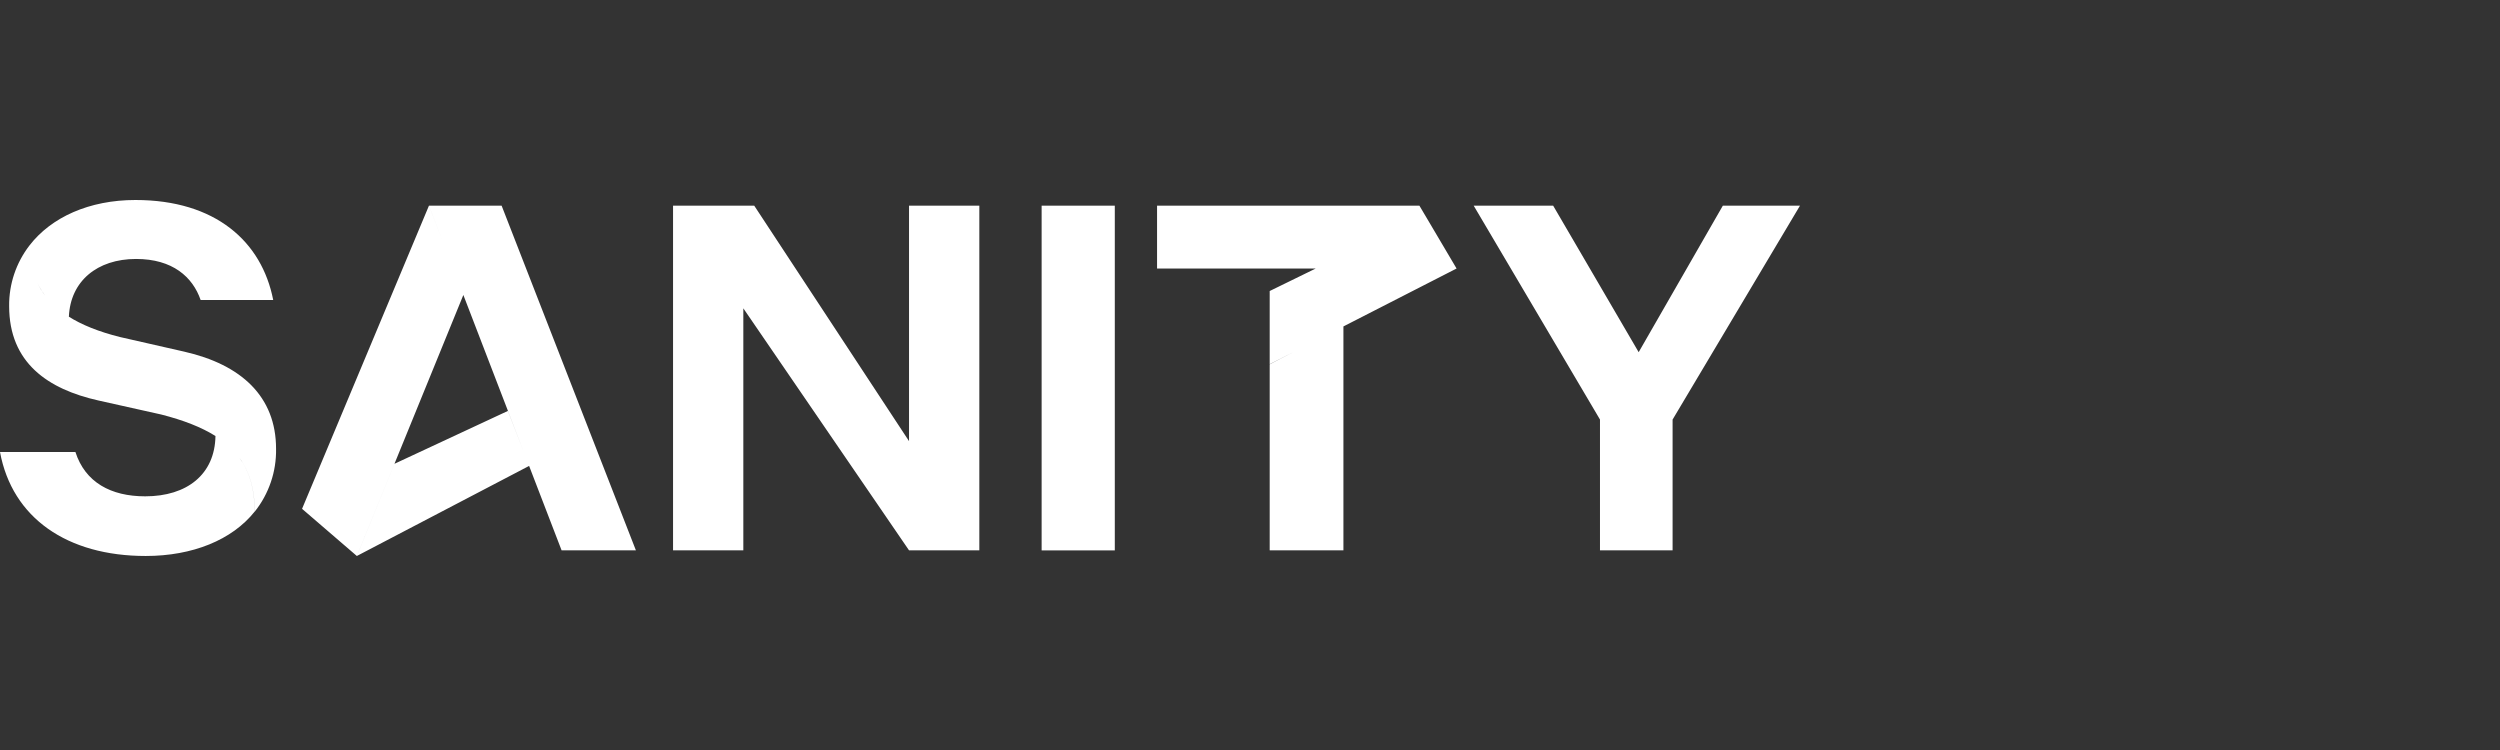 <svg width="250" height="75" viewBox="0 0 250 75" fill="none" xmlns="http://www.w3.org/2000/svg">
<rect x="0" y="0" width="250" height="75" fill="#333333" stroke="none"/>
<path fill-rule="evenodd" clip-rule="evenodd" d="M90.903 20.564V42.345L90.903 44.114L75.421 20.564H67.303L67.305 20.566V55.033H74.333V30.832L90.903 55.034H97.933V20.564H90.903ZM21.547 43.602C20.151 42.723 18.357 42.022 16.118 41.45L9.833 40.047C4.799 38.918 0.915 36.284 0.915 30.614C0.889 28.424 1.605 26.287 2.95 24.542C2.95 24.543 2.95 24.543 2.95 24.543C2.95 24.543 2.95 24.543 2.95 24.542C5.13 21.722 8.923 20 13.546 20C21.547 20 26.177 24.153 27.32 29.997H20.062C19.263 27.692 17.259 25.896 13.607 25.896C9.705 25.896 7.042 28.128 6.889 31.657L6.871 31.659C6.848 31.645 6.825 31.632 6.802 31.618C8.172 32.493 9.906 33.18 12.007 33.705L18.407 35.161C24.124 36.453 27.606 39.656 27.606 44.875C27.648 47.156 26.894 49.38 25.474 51.164C25.474 48.982 24.992 47.219 23.946 45.784C24.989 47.218 25.468 48.978 25.468 51.157C23.209 54.002 19.238 55.598 14.574 55.598C6.718 55.598 1.222 51.8 0 45.2H7.542C8.514 48.23 11.085 49.633 14.517 49.633C18.7 49.633 21.484 47.443 21.547 43.602ZM3.731 28.285C3.951 28.743 4.216 29.174 4.527 29.579C4.3 29.279 4.095 28.963 3.911 28.631C3.848 28.517 3.788 28.402 3.731 28.285ZM35.684 55.598L46.335 29.498L52.422 45.319L50.789 41.092L39.447 46.379L35.686 55.598L52.911 46.592L56.159 55.034H63.59L50.161 20.564H42.899L44.351 24.34L42.897 20.564L30.206 50.882L35.684 55.598ZM129.3 35.223L126.969 36.416V29.102L131.572 26.852H126.969H115.706V20.564H141.939L142.5 21.512L142.501 21.512L145.657 26.852L134.342 32.643V55.034H126.969V36.434L129.3 35.223ZM111.48 20.564H104.163V55.041H111.48V20.564ZM167.259 55.034V41.954H159.998V55.034H167.259ZM163.867 35.218L172.286 20.564H180L167.261 41.953H159.998L147.367 20.564H155.314L163.867 35.218Z" fill="white"/>
</svg>
